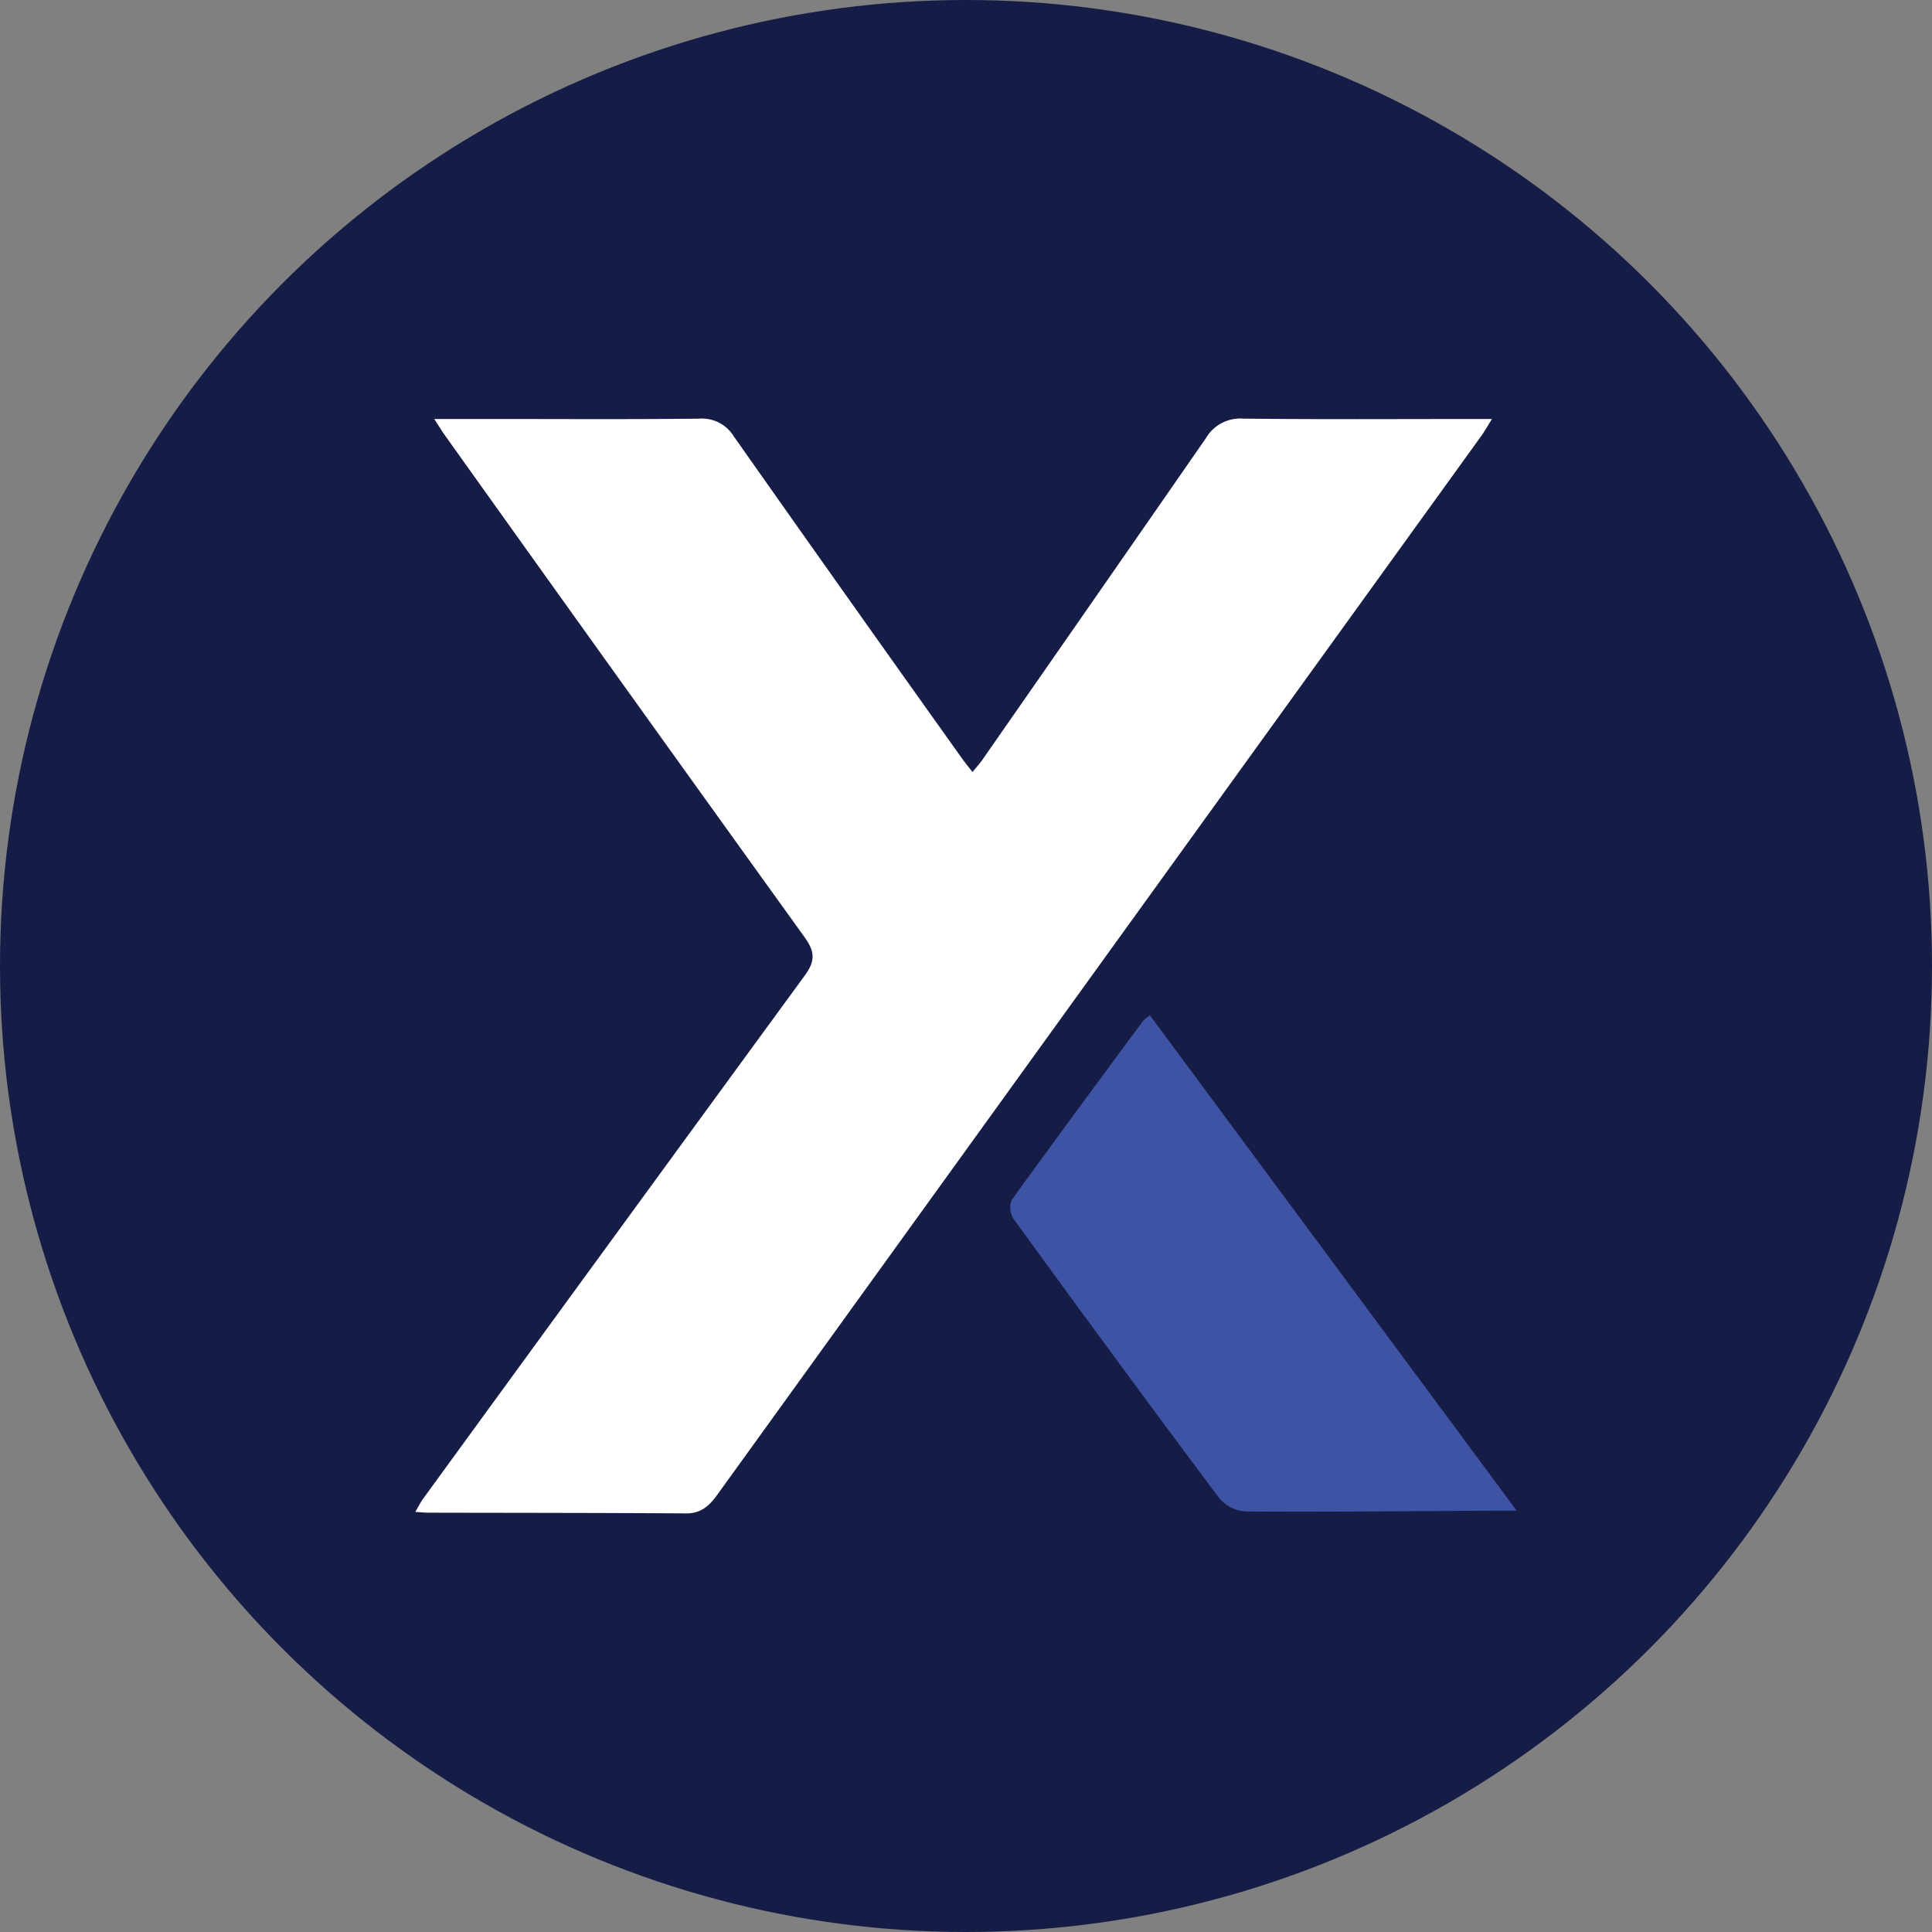 <?xml version='1.0' encoding='utf-8'?>
<svg xmlns="http://www.w3.org/2000/svg" viewBox="0 0 300 300" width="300" height="300">
  <rect x="0" y="0" width="300" height="300" fill="#808080" stroke="none"/>
  <defs><clipPath id="bz_circular_clip"><circle cx="150.0" cy="150.0" r="150.0" /></clipPath></defs><g clip-path="url(#bz_circular_clip)"><rect width="300" height="300" fill="#151d47" />
  <path d="M67.431,65.061h9.15c10.665,0,21.331.068,31.994-.051a5.789,5.789,0,0,1,5.378,2.762q17.648,25.076,35.457,50.039c.44.62.93,1.205,1.597,2.064.608-.744,1.11-1.282,1.526-1.879q17.378-24.947,34.702-49.93a6.168,6.168,0,0,1,5.753-3.064c11.877.14,23.757.06,35.636.06h3.053c-.727,1.151-1.17,1.945-1.698,2.678q-59.305,82.185-118.606,164.373c-1.235,1.712-2.522,2.903-4.842,2.887-13.352-.089-26.704-.081-40.056-.111-.509-.001-1.018-.059-1.984-.119.498-.848.806-1.49,1.217-2.055Q95.3,192.059,124.975,151.464c1.741-2.371,1.489-3.813-.095-6.014q-28.014-38.91-55.856-77.942C68.584,66.894,68.197,66.243,67.431,65.061Z" fill="#fff" />
  <path d="M178.55,157.648l56.96,76.93c-1.78,0-2.781-.005-3.781.001-12.736.07-25.473.205-38.208.123a5.9,5.9,0,0,1-4.14-1.988q-16.176-21.632-32.032-43.503a3.17,3.17,0,0,1-.245-2.889c6.732-9.34,13.592-18.588,20.434-27.848A6.461,6.461,0,0,1,178.55,157.648Z" fill="#3e53a4" />
</g></svg>
